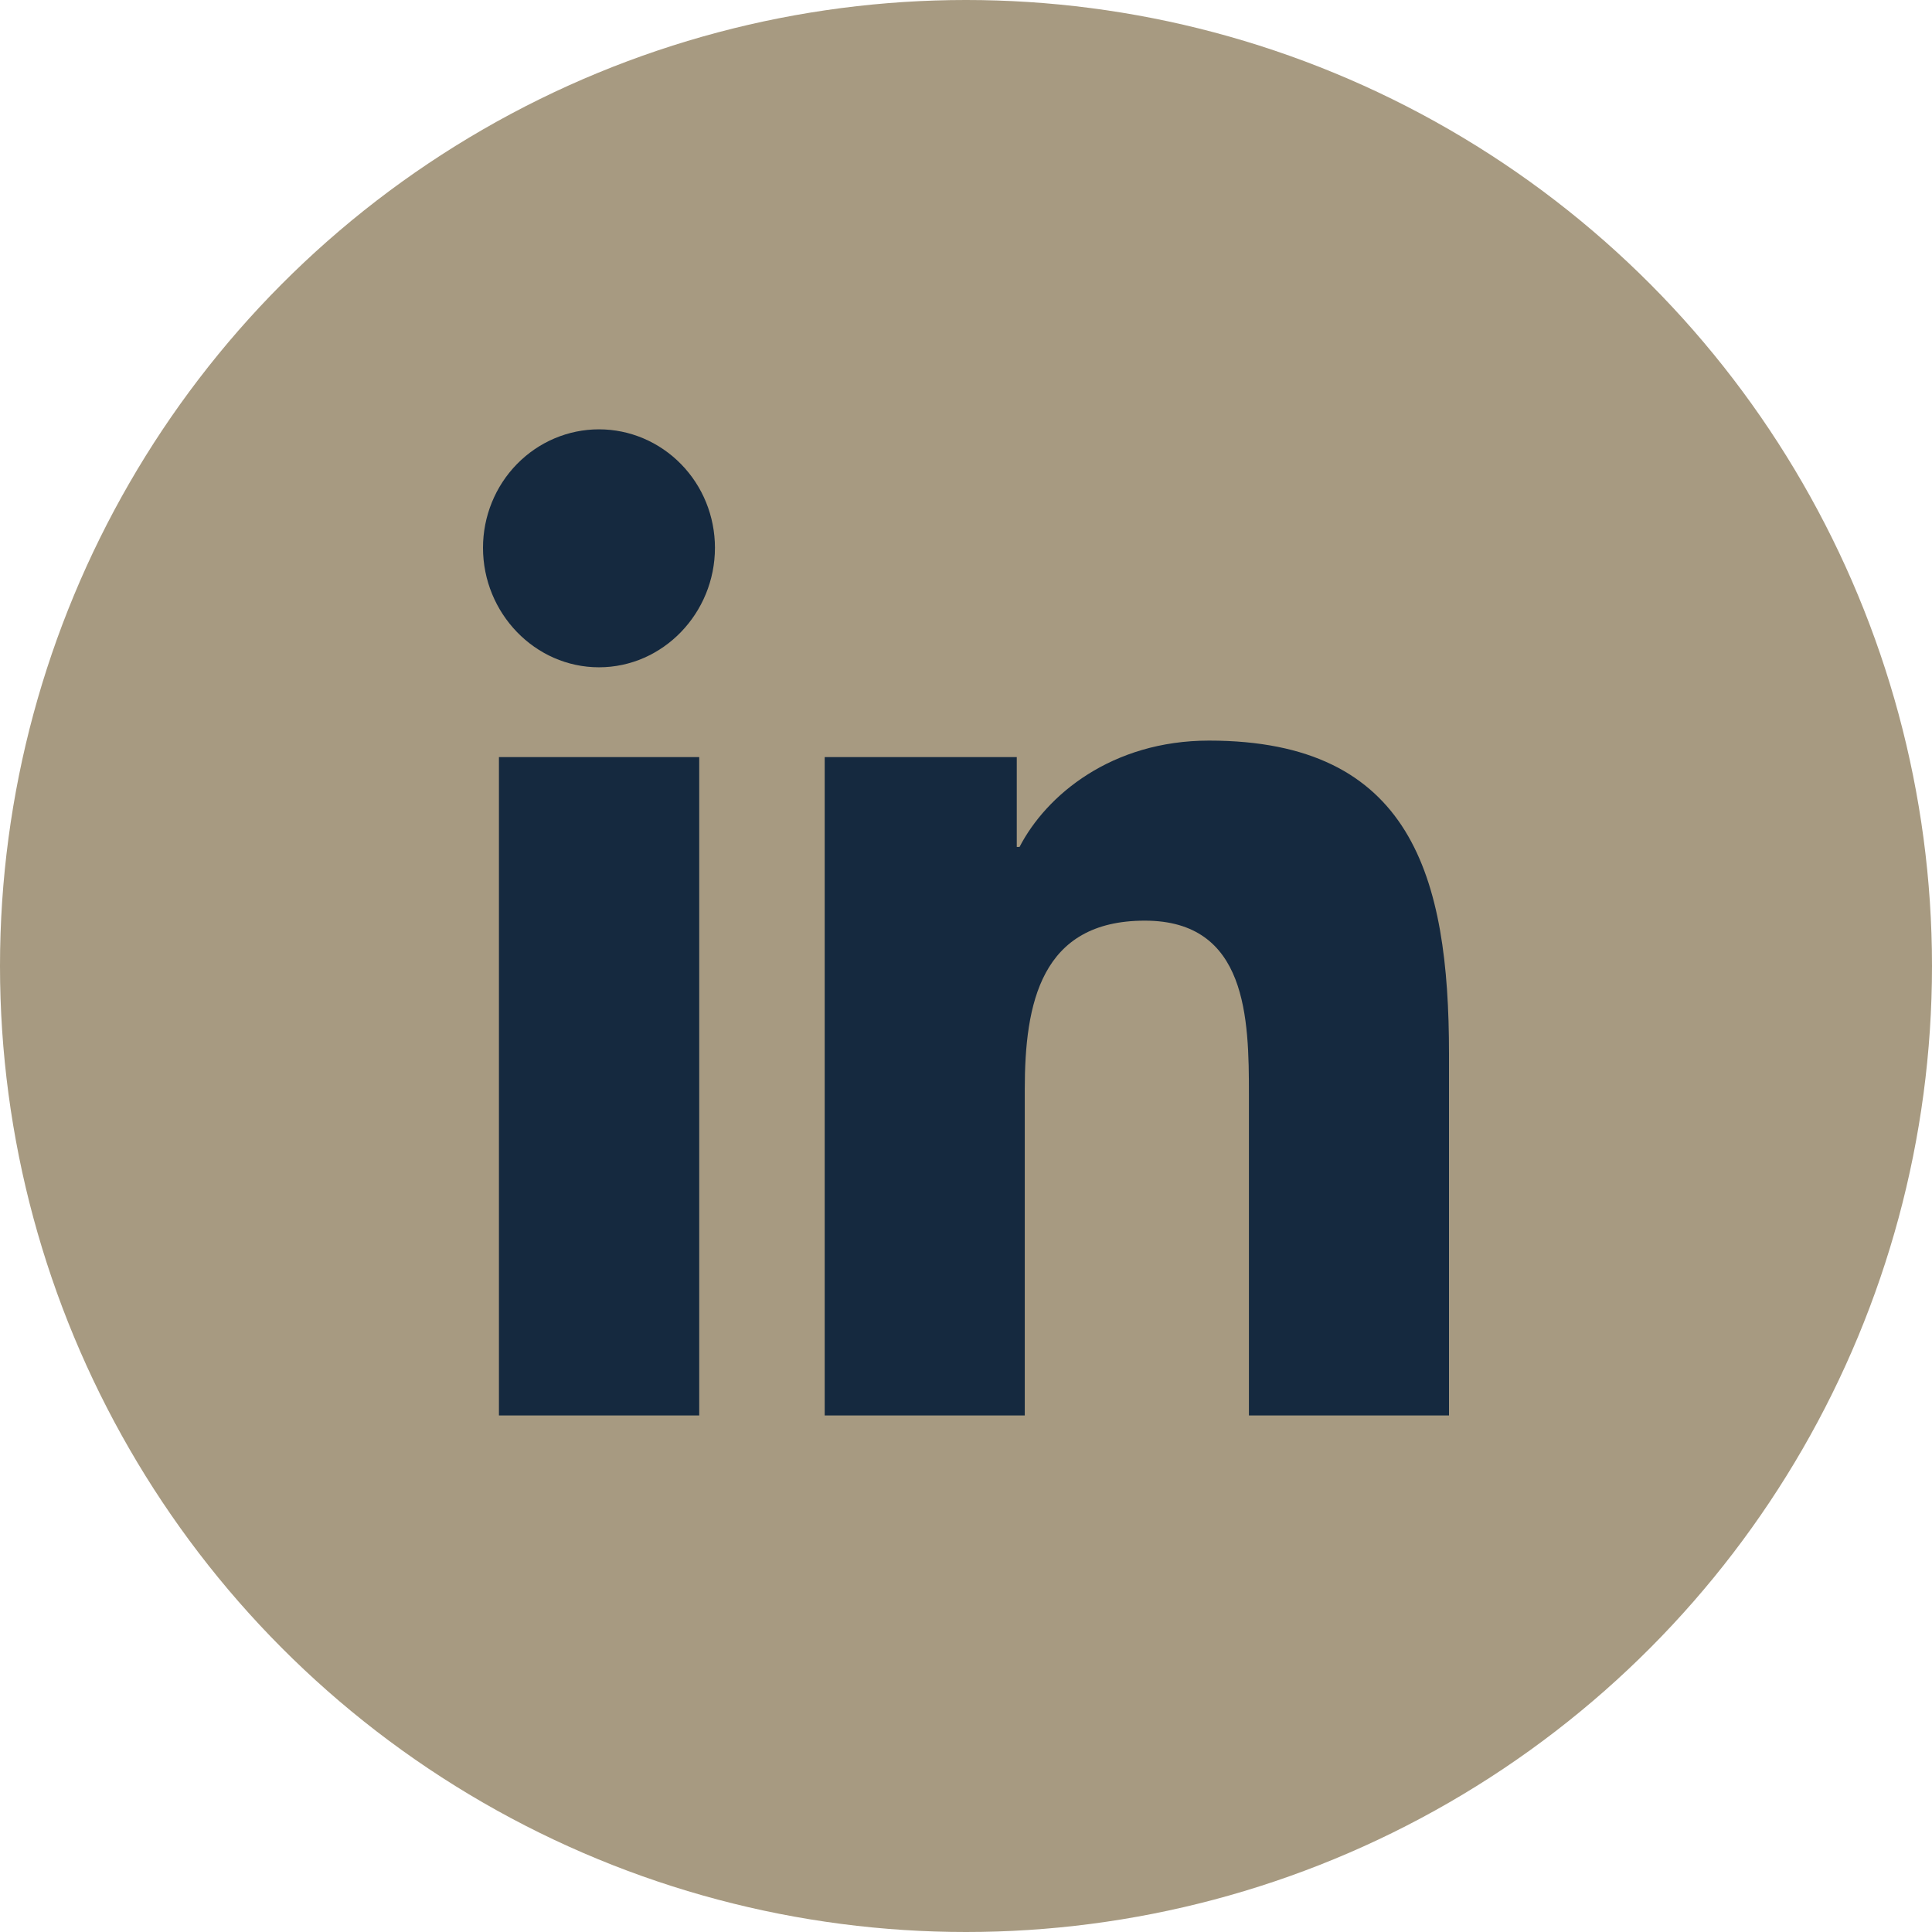 <svg width="36" height="36" viewBox="0 0 36 36" fill="none" xmlns="http://www.w3.org/2000/svg">
<circle cx="18" cy="18" r="18" fill="#A79A81"/>
<path d="M13.029 26.375H9.297V14.107H13.029V26.375ZM11.161 12.434C9.968 12.434 9 11.425 9 10.207C9 9.622 9.228 9.06 9.633 8.647C10.038 8.233 10.588 8 11.161 8C11.734 8 12.284 8.233 12.689 8.647C13.095 9.06 13.322 9.622 13.322 10.207C13.322 11.425 12.354 12.434 11.161 12.434ZM26.996 26.375H23.272V20.403C23.272 18.98 23.244 17.155 21.332 17.155C19.392 17.155 19.095 18.701 19.095 20.301V26.375H15.367V14.107H18.946V15.781H18.998C19.496 14.817 20.713 13.8 22.529 13.8C26.306 13.8 27 16.339 27 19.636V26.375H26.996Z" fill="#15293F"/>
</svg>
